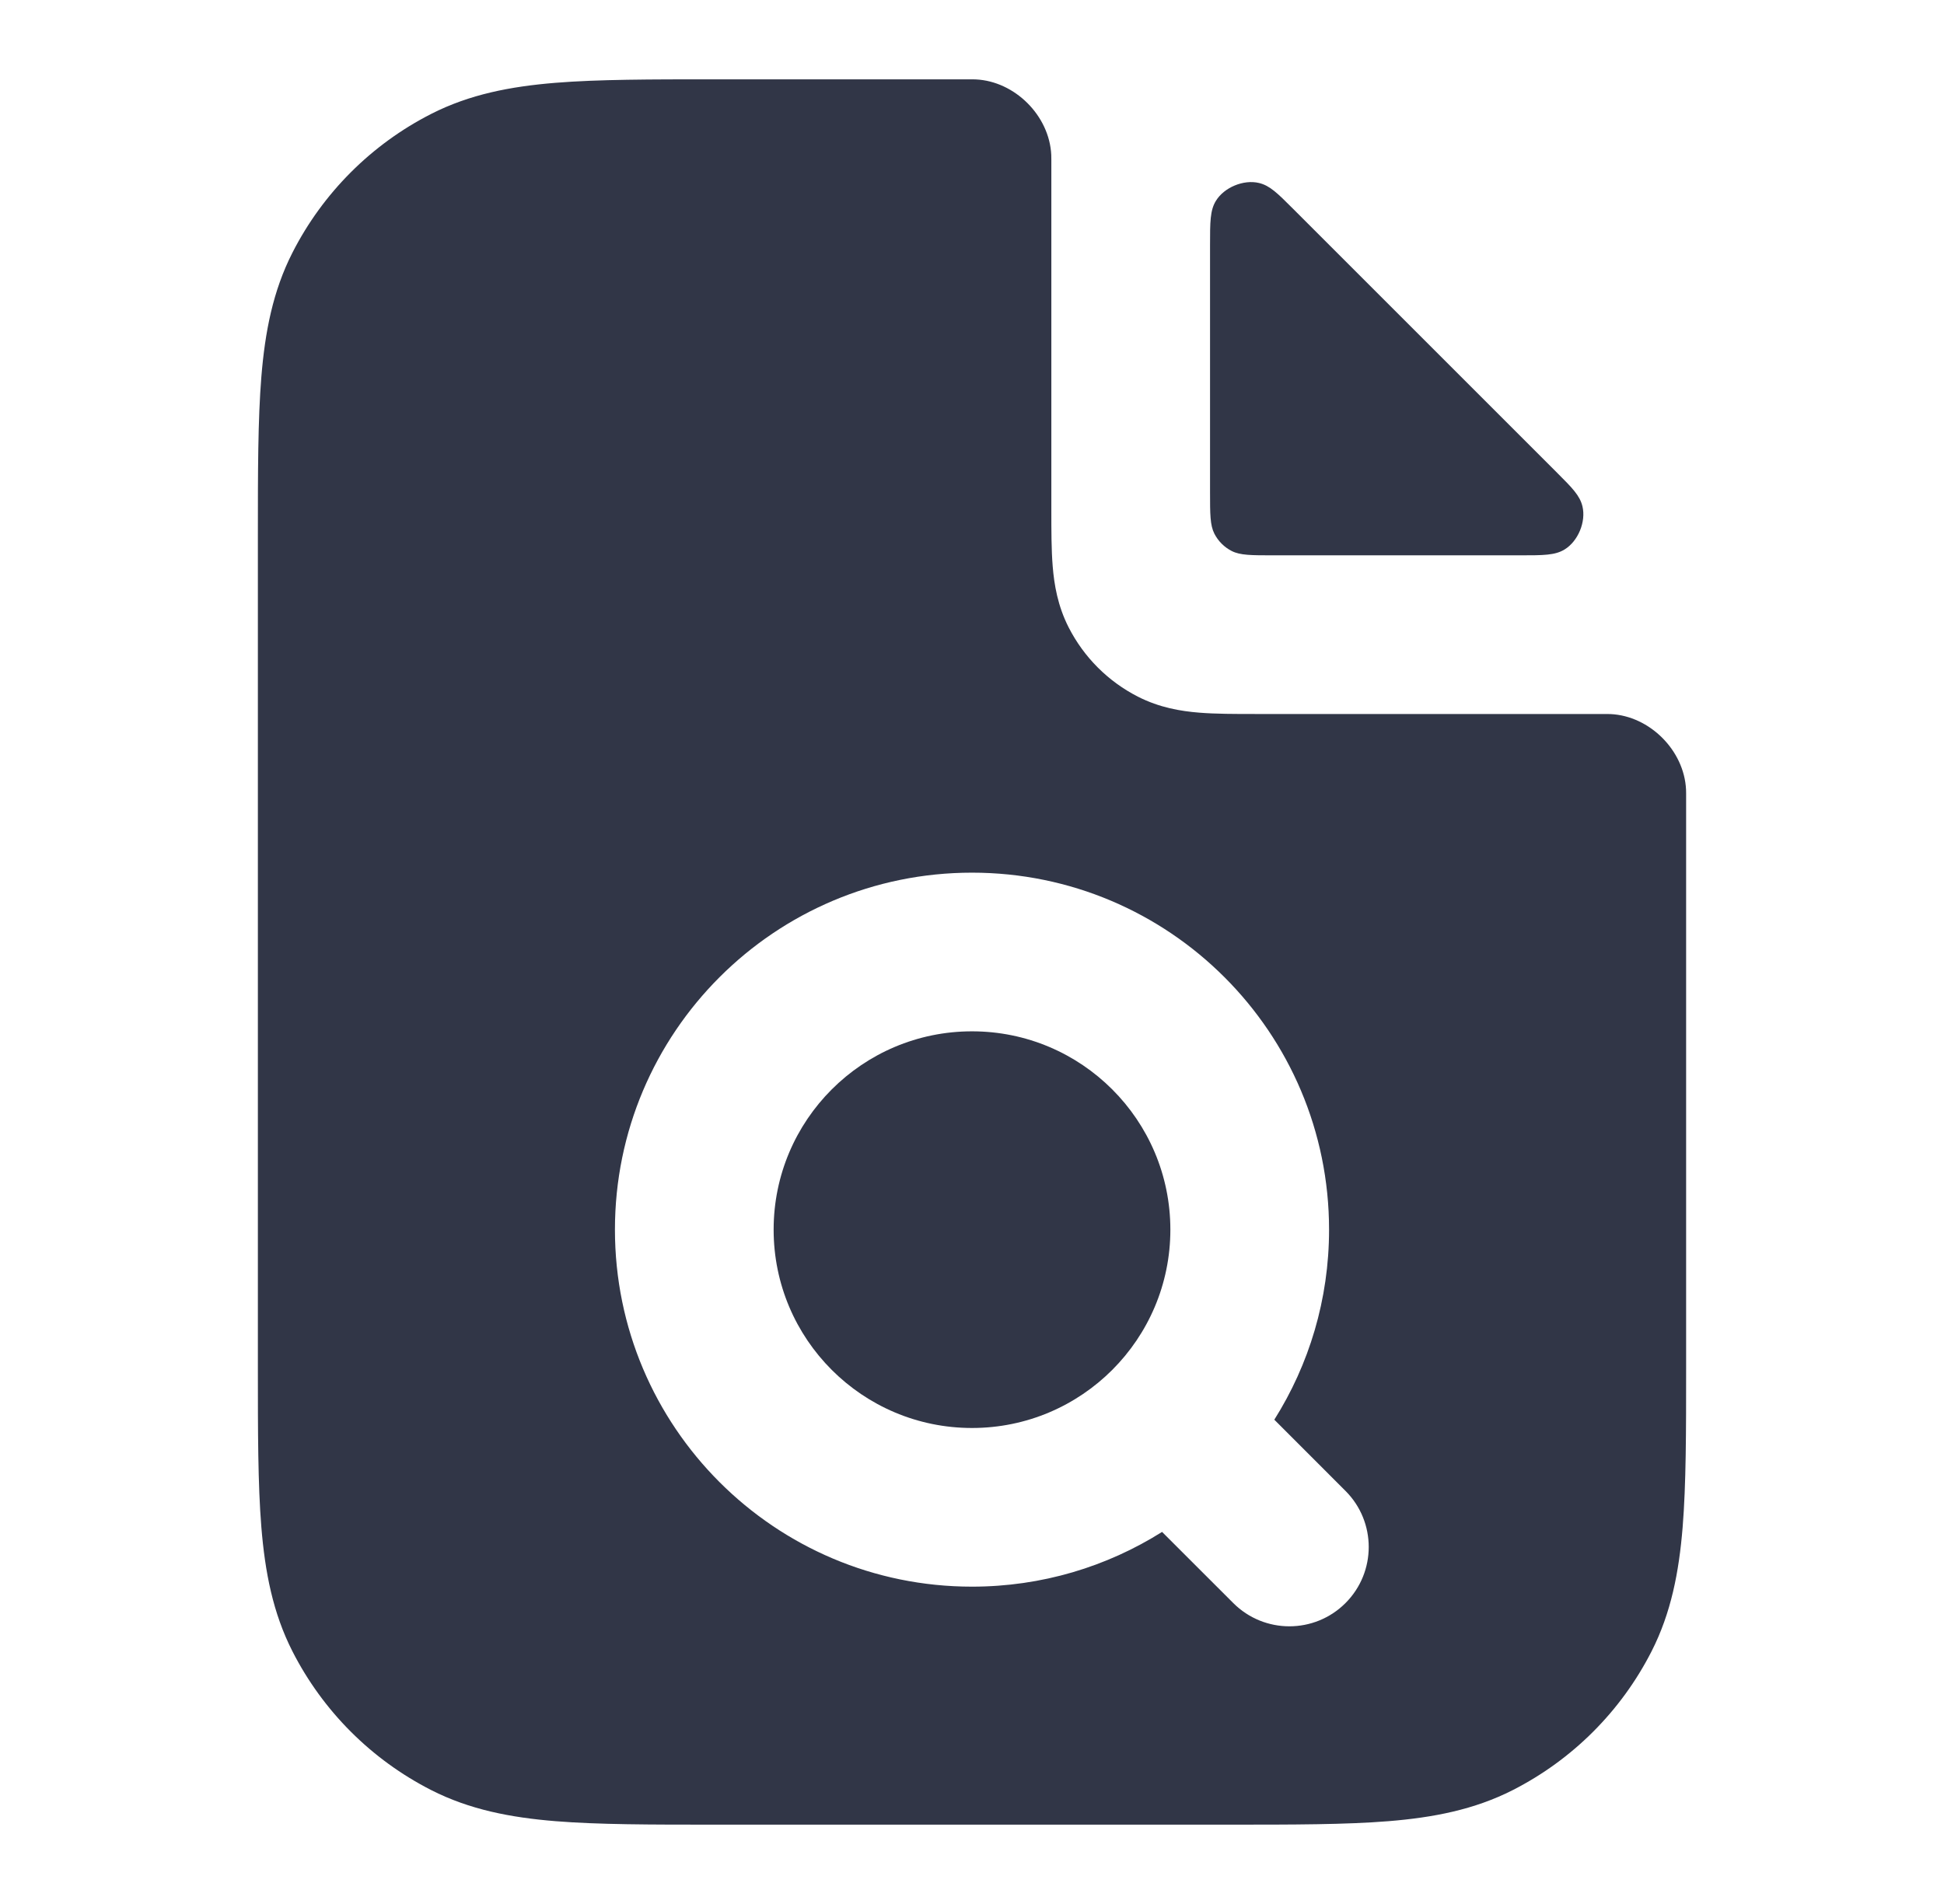 <?xml version="1.0" encoding="UTF-8"?> <svg xmlns="http://www.w3.org/2000/svg" width="49" height="48" viewBox="0 0 49 48" fill="none"><path d="M24.5 26C21.739 26 19.5 28.239 19.5 31C19.5 33.761 21.739 36 24.5 36C27.261 36 29.5 33.761 29.5 31C29.5 28.239 27.261 26 24.5 26Z" fill="#313647"></path><path fill-rule="evenodd" clip-rule="evenodd" d="M26.5 4.031C26.5 3.979 26.5 3.952 26.498 3.905C26.451 2.917 25.582 2.049 24.595 2.002C24.547 2 24.531 2 24.5 2H18.017C16.407 2 15.079 2 13.996 2.088C12.872 2.18 11.839 2.377 10.868 2.872C9.363 3.639 8.139 4.863 7.372 6.368C6.877 7.339 6.68 8.372 6.588 9.496C6.5 10.579 6.5 11.907 6.5 13.517V34.483C6.5 36.093 6.5 37.421 6.588 38.504C6.68 39.628 6.877 40.661 7.372 41.632C8.139 43.137 9.363 44.361 10.868 45.128C11.839 45.623 12.872 45.82 13.996 45.912C15.079 46 16.407 46 18.017 46H30.983C32.593 46 33.921 46 35.004 45.912C36.128 45.82 37.161 45.623 38.132 45.128C39.637 44.361 40.861 43.137 41.628 41.632C42.123 40.661 42.32 39.628 42.412 38.504C42.5 37.421 42.5 36.093 42.5 34.483V20C42.5 19.969 42.5 19.953 42.498 19.906C42.451 18.918 41.583 18.049 40.595 18.002C40.548 18 40.522 18 40.469 18L31.636 18C31.131 18 30.64 18 30.224 17.966C29.766 17.929 29.227 17.841 28.684 17.564C27.931 17.181 27.32 16.569 26.936 15.816C26.659 15.273 26.571 14.734 26.534 14.277C26.5 13.86 26.5 13.369 26.5 12.864L26.5 4.031ZM15.5 31C15.5 26.029 19.529 22 24.5 22C29.471 22 33.5 26.029 33.5 31C33.5 32.761 32.994 34.404 32.12 35.791L33.914 37.586C34.695 38.367 34.695 39.633 33.914 40.414C33.133 41.195 31.867 41.195 31.086 40.414L29.291 38.62C27.904 39.494 26.261 40 24.5 40C19.529 40 15.5 35.971 15.5 31Z" fill="#313647"></path><path d="M38.316 14C38.903 14 39.197 14 39.437 13.852C39.777 13.644 39.98 13.154 39.887 12.766C39.821 12.492 39.63 12.301 39.247 11.918L32.582 5.253C32.199 4.87 32.008 4.679 31.734 4.613C31.346 4.52 30.856 4.723 30.648 5.063C30.5 5.303 30.5 5.597 30.5 6.184L30.5 12.4C30.5 12.96 30.5 13.24 30.609 13.454C30.705 13.642 30.858 13.795 31.046 13.891C31.26 14 31.54 14 32.1 14L38.316 14Z" fill="#313647"></path></svg> 